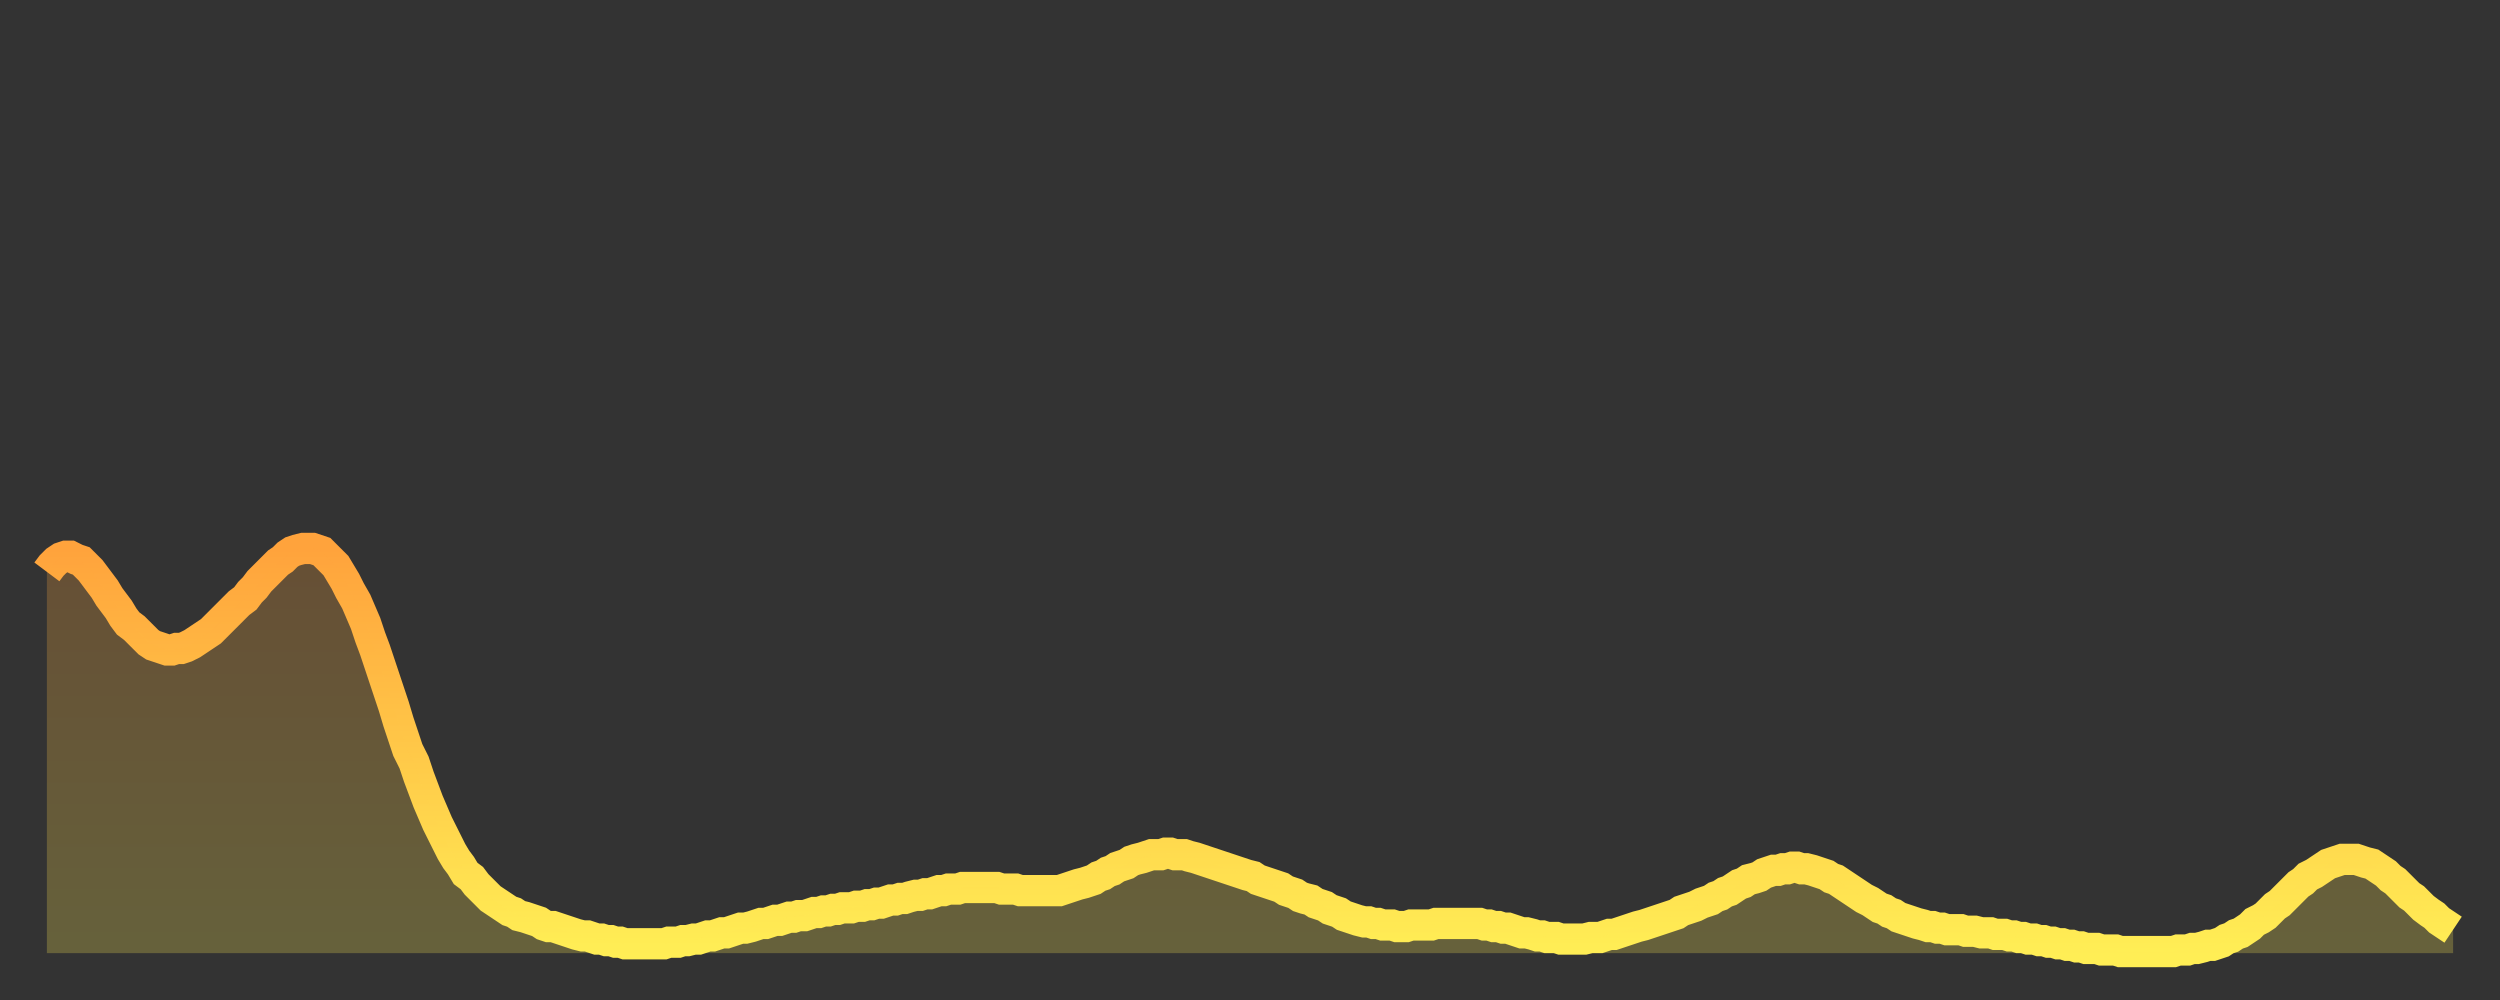<?xml version="1.0" encoding="utf-8" ?>
<svg baseProfile="full" height="64" version="1.1" width="160" xmlns="http://www.w3.org/2000/svg" xmlns:ev="http://www.w3.org/2001/xml-events" xmlns:xlink="http://www.w3.org/1999/xlink"><rect width="100%" height="100%" fill="#333333" stroke="none"/><defs><linearGradient id="id185566" x1="0" x2="0" y1="0" y2="1"><stop offset="0%" stop-color="#ffa33c" /><stop offset="50%" stop-color="#ffc848" /><stop offset="100%" stop-color="#ffee55" /></linearGradient></defs><g transform="translate(3,3)"><g><path d="M 0.0 33.6 L 0.3 33.2 0.6 32.9 0.9 32.7 1.2 32.6 1.5 32.6 1.9 32.8 2.2 32.9 2.5 33.2 2.8 33.5 3.1 33.9 3.4 34.3 3.7 34.7 4.0 35.2 4.3 35.6 4.6 36.0 4.9 36.5 5.2 36.9 5.6 37.2 5.9 37.5 6.2 37.8 6.5 38.1 6.8 38.3 7.1 38.4 7.4 38.5 7.7 38.6 8.0 38.6 8.3 38.5 8.6 38.5 8.9 38.4 9.3 38.2 9.6 38.0 9.9 37.8 10.2 37.6 10.5 37.4 10.8 37.1 11.1 36.8 11.4 36.5 11.7 36.2 12.0 35.9 12.3 35.6 12.7 35.3 13.0 34.9 13.3 34.6 13.6 34.2 13.9 33.9 14.2 33.6 14.5 33.3 14.8 33.0 15.1 32.8 15.4 32.5 15.7 32.3 16.0 32.2 16.4 32.1 16.7 32.1 17.0 32.1 17.3 32.2 17.6 32.3 17.9 32.6 18.2 32.9 18.5 33.2 18.8 33.7 19.1 34.2 19.4 34.8 19.8 35.5 20.1 36.2 20.4 36.9 20.7 37.8 21.0 38.6 21.3 39.5 21.6 40.4 21.9 41.3 22.2 42.2 22.5 43.2 22.8 44.1 23.1 45.0 23.5 45.8 23.8 46.7 24.1 47.5 24.4 48.3 24.7 49.0 25.0 49.7 25.3 50.3 25.6 50.9 25.9 51.5 26.2 52.0 26.5 52.4 26.8 52.9 27.2 53.2 27.5 53.6 27.8 53.9 28.1 54.2 28.4 54.5 28.7 54.7 29.0 54.9 29.3 55.1 29.6 55.3 29.9 55.4 30.2 55.6 30.6 55.7 30.9 55.8 31.2 55.9 31.5 56.0 31.8 56.2 32.1 56.3 32.4 56.3 32.7 56.4 33.0 56.5 33.3 56.6 33.6 56.7 33.9 56.8 34.3 56.9 34.6 56.9 34.9 57.0 35.2 57.1 35.5 57.1 35.8 57.2 36.1 57.2 36.4 57.3 36.7 57.3 37.0 57.4 37.3 57.4 37.7 57.4 38.0 57.4 38.3 57.4 38.6 57.4 38.9 57.4 39.2 57.4 39.5 57.4 39.8 57.3 40.1 57.3 40.4 57.3 40.7 57.2 41.0 57.2 41.4 57.1 41.7 57.1 42.0 57.0 42.3 56.9 42.6 56.9 42.9 56.8 43.2 56.7 43.5 56.7 43.8 56.6 44.1 56.5 44.4 56.4 44.7 56.4 45.1 56.3 45.4 56.2 45.7 56.1 46.0 56.1 46.3 56.0 46.6 55.9 46.9 55.9 47.2 55.8 47.5 55.7 47.8 55.7 48.1 55.6 48.5 55.6 48.8 55.5 49.1 55.4 49.4 55.4 49.7 55.3 50.0 55.3 50.3 55.2 50.6 55.2 50.9 55.1 51.2 55.1 51.5 55.1 51.8 55.0 52.2 55.0 52.5 54.9 52.8 54.9 53.1 54.8 53.4 54.8 53.7 54.7 54.0 54.6 54.3 54.6 54.6 54.5 54.9 54.5 55.2 54.4 55.6 54.3 55.9 54.3 56.2 54.2 56.5 54.2 56.8 54.1 57.1 54.0 57.4 54.0 57.7 53.9 58.0 53.9 58.3 53.9 58.6 53.8 58.9 53.8 59.3 53.8 59.6 53.8 59.9 53.8 60.2 53.8 60.5 53.8 60.8 53.8 61.1 53.9 61.4 53.9 61.7 53.9 62.0 53.9 62.3 54.0 62.6 54.0 63.0 54.0 63.3 54.0 63.6 54.0 63.9 54.0 64.2 54.0 64.5 54.0 64.8 54.0 65.1 53.9 65.4 53.8 65.7 53.7 66.0 53.6 66.4 53.5 66.7 53.4 67.0 53.3 67.3 53.1 67.6 53.0 67.9 52.8 68.2 52.7 68.5 52.5 68.8 52.4 69.1 52.3 69.4 52.1 69.7 52.0 70.1 51.9 70.4 51.8 70.7 51.7 71.0 51.7 71.3 51.7 71.6 51.6 71.9 51.6 72.2 51.7 72.5 51.7 72.8 51.7 73.1 51.8 73.5 51.9 73.8 52.0 74.1 52.1 74.4 52.2 74.7 52.3 75.0 52.4 75.3 52.5 75.6 52.6 75.9 52.7 76.2 52.8 76.5 52.9 76.8 53.0 77.2 53.1 77.5 53.3 77.8 53.4 78.1 53.5 78.4 53.6 78.7 53.7 79.0 53.8 79.3 54.0 79.6 54.1 79.9 54.2 80.2 54.4 80.5 54.5 80.9 54.6 81.2 54.8 81.5 54.9 81.8 55.0 82.1 55.2 82.4 55.3 82.7 55.4 83.0 55.6 83.3 55.7 83.6 55.8 83.9 55.9 84.3 56.0 84.6 56.0 84.9 56.1 85.2 56.1 85.5 56.2 85.8 56.2 86.1 56.2 86.4 56.3 86.7 56.3 87.0 56.3 87.3 56.2 87.6 56.2 88.0 56.2 88.3 56.2 88.6 56.2 88.9 56.1 89.2 56.1 89.5 56.1 89.8 56.1 90.1 56.1 90.4 56.1 90.7 56.1 91.0 56.1 91.4 56.1 91.7 56.1 92.0 56.2 92.3 56.2 92.6 56.3 92.9 56.3 93.2 56.4 93.5 56.4 93.8 56.5 94.1 56.6 94.4 56.7 94.7 56.7 95.1 56.8 95.4 56.9 95.7 56.9 96.0 57.0 96.3 57.0 96.6 57.0 96.9 57.1 97.2 57.1 97.5 57.1 97.8 57.1 98.1 57.1 98.4 57.1 98.8 57.0 99.1 57.0 99.4 57.0 99.7 56.9 100.0 56.8 100.3 56.8 100.6 56.7 100.9 56.6 101.2 56.5 101.5 56.4 101.8 56.3 102.2 56.2 102.5 56.1 102.8 56.0 103.1 55.9 103.4 55.8 103.7 55.7 104.0 55.6 104.3 55.5 104.6 55.3 104.9 55.2 105.2 55.1 105.5 55.0 105.9 54.8 106.2 54.7 106.5 54.6 106.8 54.4 107.1 54.3 107.4 54.1 107.7 54.0 108.0 53.8 108.3 53.6 108.6 53.5 108.9 53.3 109.3 53.2 109.6 53.1 109.9 52.9 110.2 52.8 110.5 52.7 110.8 52.7 111.1 52.6 111.4 52.6 111.7 52.5 112.0 52.5 112.3 52.6 112.6 52.6 113.0 52.7 113.3 52.8 113.6 52.9 113.9 53.0 114.2 53.2 114.5 53.3 114.8 53.5 115.1 53.7 115.4 53.9 115.7 54.1 116.0 54.3 116.3 54.5 116.7 54.7 117.0 54.9 117.3 55.1 117.6 55.2 117.9 55.4 118.2 55.5 118.5 55.7 118.8 55.8 119.1 55.9 119.4 56.0 119.7 56.1 120.1 56.2 120.4 56.3 120.7 56.3 121.0 56.4 121.3 56.4 121.6 56.5 121.9 56.5 122.2 56.5 122.5 56.5 122.8 56.6 123.1 56.6 123.4 56.6 123.8 56.7 124.1 56.7 124.4 56.7 124.7 56.8 125.0 56.8 125.3 56.8 125.6 56.9 125.9 56.9 126.2 57.0 126.5 57.0 126.8 57.1 127.2 57.1 127.5 57.2 127.8 57.2 128.1 57.3 128.4 57.3 128.7 57.4 129.0 57.4 129.3 57.5 129.6 57.5 129.9 57.6 130.2 57.6 130.5 57.7 130.9 57.7 131.2 57.7 131.5 57.8 131.8 57.8 132.1 57.8 132.4 57.8 132.7 57.9 133.0 57.9 133.3 57.9 133.6 57.9 133.9 57.9 134.2 57.9 134.6 57.9 134.9 57.9 135.2 57.9 135.5 57.9 135.8 57.9 136.1 57.9 136.4 57.8 136.7 57.8 137.0 57.8 137.3 57.7 137.6 57.7 138.0 57.6 138.3 57.5 138.6 57.5 138.9 57.4 139.2 57.3 139.5 57.1 139.8 57.0 140.1 56.8 140.4 56.7 140.7 56.5 141.0 56.3 141.3 56.0 141.7 55.8 142.0 55.6 142.3 55.3 142.6 55.0 142.9 54.8 143.2 54.5 143.5 54.2 143.8 53.9 144.1 53.6 144.4 53.4 144.7 53.1 145.1 52.9 145.4 52.7 145.7 52.5 146.0 52.3 146.3 52.2 146.6 52.1 146.9 52.0 147.2 52.0 147.5 52.0 147.8 52.0 148.1 52.1 148.4 52.2 148.8 52.3 149.1 52.5 149.4 52.7 149.7 52.9 150.0 53.2 150.3 53.4 150.6 53.7 150.9 54.0 151.2 54.3 151.5 54.5 151.8 54.8 152.1 55.1 152.5 55.4 152.8 55.6 153.1 55.9 153.4 56.1 153.7 56.3 154.0 56.5" fill="none" id="graph-curve" opacity="1" stroke="url(#id185566)" stroke-width="2" /><path d="M 0 58 L 0.0 33.6 0.3 33.2 0.6 32.9 0.9 32.7 1.2 32.6 1.5 32.6 1.9 32.8 2.2 32.9 2.5 33.2 2.8 33.5 3.1 33.9 3.4 34.3 3.7 34.7 4.0 35.2 4.3 35.6 4.6 36.0 4.9 36.5 5.2 36.9 5.6 37.2 5.9 37.5 6.2 37.8 6.5 38.1 6.8 38.3 7.1 38.4 7.4 38.5 7.7 38.6 8.0 38.6 8.3 38.5 8.6 38.5 8.9 38.4 9.3 38.2 9.6 38.0 9.9 37.8 10.2 37.6 10.5 37.4 10.8 37.1 11.1 36.8 11.4 36.5 11.7 36.2 12.0 35.9 12.3 35.6 12.7 35.3 13.0 34.9 13.3 34.6 13.6 34.2 13.9 33.9 14.2 33.6 14.5 33.3 14.8 33.0 15.1 32.8 15.4 32.5 15.7 32.3 16.0 32.2 16.4 32.1 16.7 32.1 17.0 32.1 17.3 32.2 17.6 32.3 17.9 32.6 18.2 32.9 18.5 33.2 18.8 33.7 19.1 34.2 19.4 34.8 19.8 35.5 20.1 36.2 20.4 36.9 20.7 37.8 21.0 38.6 21.3 39.5 21.6 40.4 21.9 41.3 22.2 42.2 22.5 43.2 22.8 44.1 23.1 45.0 23.5 45.8 23.8 46.7 24.1 47.5 24.4 48.3 24.7 49.0 25.0 49.7 25.3 50.3 25.6 50.9 25.9 51.5 26.2 52.0 26.5 52.4 26.8 52.9 27.2 53.2 27.5 53.6 27.8 53.9 28.1 54.2 28.4 54.5 28.7 54.7 29.0 54.9 29.3 55.1 29.6 55.3 29.9 55.4 30.2 55.6 30.6 55.7 30.9 55.8 31.2 55.9 31.5 56.0 31.8 56.2 32.1 56.3 32.4 56.3 32.7 56.4 33.0 56.5 33.3 56.6 33.6 56.7 33.9 56.8 34.3 56.9 34.6 56.9 34.9 57.0 35.2 57.1 35.5 57.1 35.8 57.2 36.1 57.2 36.4 57.3 36.7 57.3 37.0 57.4 37.3 57.4 37.7 57.4 38.0 57.4 38.3 57.4 38.6 57.4 38.9 57.4 39.2 57.4 39.5 57.4 39.8 57.3 40.1 57.3 40.4 57.3 40.7 57.2 41.0 57.2 41.4 57.1 41.7 57.1 42.0 57.0 42.3 56.9 42.6 56.9 42.9 56.8 43.2 56.7 43.5 56.7 43.8 56.6 44.1 56.5 44.4 56.4 44.7 56.4 45.1 56.3 45.4 56.2 45.7 56.1 46.0 56.1 46.3 56.0 46.6 55.9 46.9 55.9 47.2 55.8 47.5 55.7 47.8 55.7 48.1 55.6 48.5 55.6 48.8 55.5 49.1 55.4 49.4 55.4 49.7 55.3 50.0 55.3 50.3 55.2 50.6 55.2 50.9 55.1 51.2 55.1 51.5 55.1 51.8 55.0 52.2 55.0 52.5 54.9 52.8 54.9 53.1 54.8 53.4 54.8 53.7 54.7 54.0 54.6 54.3 54.6 54.6 54.5 54.9 54.5 55.2 54.4 55.6 54.3 55.9 54.3 56.2 54.2 56.5 54.2 56.8 54.1 57.1 54.0 57.4 54.0 57.7 53.9 58.0 53.9 58.3 53.9 58.6 53.8 58.9 53.8 59.3 53.8 59.6 53.8 59.9 53.8 60.2 53.8 60.5 53.8 60.8 53.8 61.1 53.9 61.4 53.9 61.7 53.9 62.0 53.9 62.3 54.0 62.6 54.0 63.0 54.0 63.3 54.0 63.6 54.0 63.9 54.0 64.2 54.0 64.5 54.0 64.8 54.0 65.1 53.9 65.4 53.8 65.7 53.7 66.0 53.6 66.4 53.5 66.7 53.4 67.0 53.3 67.3 53.1 67.6 53.0 67.9 52.8 68.2 52.7 68.5 52.5 68.8 52.4 69.1 52.3 69.4 52.1 69.7 52.0 70.1 51.9 70.4 51.8 70.7 51.7 71.0 51.7 71.3 51.7 71.6 51.6 71.9 51.6 72.2 51.7 72.5 51.7 72.8 51.7 73.1 51.8 73.5 51.9 73.8 52.0 74.1 52.1 74.4 52.2 74.7 52.3 75.0 52.4 75.3 52.5 75.6 52.6 75.9 52.7 76.2 52.8 76.5 52.9 76.8 53.0 77.2 53.1 77.5 53.3 77.8 53.4 78.1 53.5 78.4 53.6 78.7 53.7 79.0 53.8 79.3 54.0 79.6 54.1 79.9 54.2 80.2 54.4 80.5 54.5 80.9 54.6 81.2 54.8 81.5 54.9 81.8 55.0 82.1 55.2 82.4 55.3 82.7 55.4 83.0 55.6 83.3 55.7 83.6 55.8 83.9 55.9 84.3 56.0 84.6 56.0 84.9 56.1 85.2 56.1 85.5 56.2 85.8 56.2 86.1 56.2 86.4 56.3 86.7 56.3 87.0 56.3 87.3 56.2 87.6 56.2 88.0 56.2 88.3 56.2 88.6 56.2 88.9 56.1 89.2 56.1 89.5 56.1 89.8 56.1 90.1 56.1 90.4 56.1 90.7 56.1 91.0 56.1 91.4 56.1 91.7 56.1 92.0 56.2 92.3 56.2 92.6 56.3 92.9 56.3 93.2 56.4 93.5 56.4 93.8 56.5 94.1 56.6 94.4 56.7 94.7 56.7 95.1 56.8 95.4 56.9 95.7 56.9 96.0 57.0 96.3 57.0 96.6 57.0 96.9 57.1 97.2 57.1 97.5 57.1 97.8 57.1 98.1 57.1 98.4 57.1 98.8 57.0 99.1 57.0 99.4 57.0 99.7 56.9 100.0 56.8 100.3 56.8 100.6 56.7 100.9 56.6 101.2 56.5 101.5 56.4 101.8 56.3 102.2 56.2 102.5 56.1 102.8 56.0 103.1 55.9 103.4 55.8 103.7 55.7 104.0 55.6 104.3 55.5 104.6 55.3 104.9 55.2 105.2 55.1 105.5 55.0 105.9 54.8 106.2 54.7 106.5 54.6 106.8 54.4 107.1 54.3 107.4 54.1 107.7 54.0 108.0 53.8 108.3 53.6 108.6 53.5 108.9 53.3 109.3 53.2 109.6 53.1 109.9 52.9 110.2 52.8 110.5 52.7 110.8 52.7 111.1 52.6 111.4 52.6 111.7 52.5 112.0 52.5 112.3 52.6 112.6 52.6 113.0 52.7 113.3 52.8 113.6 52.9 113.9 53.0 114.2 53.2 114.5 53.3 114.8 53.5 115.1 53.7 115.4 53.9 115.7 54.1 116.0 54.3 116.3 54.5 116.7 54.7 117.0 54.9 117.3 55.1 117.6 55.2 117.9 55.4 118.2 55.5 118.5 55.7 118.8 55.8 119.1 55.9 119.4 56.0 119.7 56.1 120.1 56.2 120.4 56.3 120.7 56.3 121.0 56.4 121.3 56.4 121.6 56.5 121.9 56.5 122.2 56.5 122.5 56.5 122.8 56.6 123.1 56.6 123.4 56.6 123.8 56.7 124.1 56.7 124.4 56.7 124.7 56.8 125.0 56.8 125.3 56.8 125.6 56.9 125.9 56.9 126.2 57.0 126.5 57.0 126.8 57.1 127.2 57.1 127.5 57.2 127.8 57.2 128.1 57.3 128.4 57.3 128.7 57.4 129.0 57.4 129.3 57.5 129.6 57.5 129.9 57.6 130.2 57.6 130.5 57.7 130.9 57.7 131.2 57.7 131.5 57.8 131.8 57.8 132.1 57.8 132.4 57.8 132.7 57.9 133.0 57.9 133.3 57.9 133.6 57.9 133.9 57.9 134.2 57.9 134.6 57.9 134.9 57.9 135.2 57.9 135.5 57.9 135.8 57.9 136.1 57.9 136.4 57.8 136.7 57.8 137.0 57.8 137.3 57.7 137.6 57.7 138.0 57.6 138.3 57.5 138.6 57.5 138.9 57.4 139.2 57.3 139.5 57.1 139.8 57.0 140.1 56.8 140.4 56.7 140.7 56.5 141.0 56.3 141.3 56.0 141.7 55.8 142.0 55.6 142.3 55.3 142.6 55.0 142.9 54.8 143.2 54.5 143.5 54.2 143.8 53.9 144.1 53.6 144.4 53.4 144.7 53.1 145.1 52.9 145.4 52.7 145.7 52.5 146.0 52.3 146.3 52.2 146.6 52.1 146.9 52.0 147.2 52.0 147.5 52.0 147.8 52.0 148.1 52.1 148.4 52.2 148.8 52.3 149.1 52.5 149.4 52.7 149.7 52.9 150.0 53.2 150.3 53.4 150.6 53.7 150.9 54.0 151.2 54.3 151.5 54.5 151.8 54.8 152.1 55.1 152.5 55.4 152.8 55.6 153.1 55.9 153.4 56.1 153.7 56.3 154.0 56.5 154 58" fill="url(#id185566)" fill-opacity=".25" id="graph-shadow" /></g></g></svg>